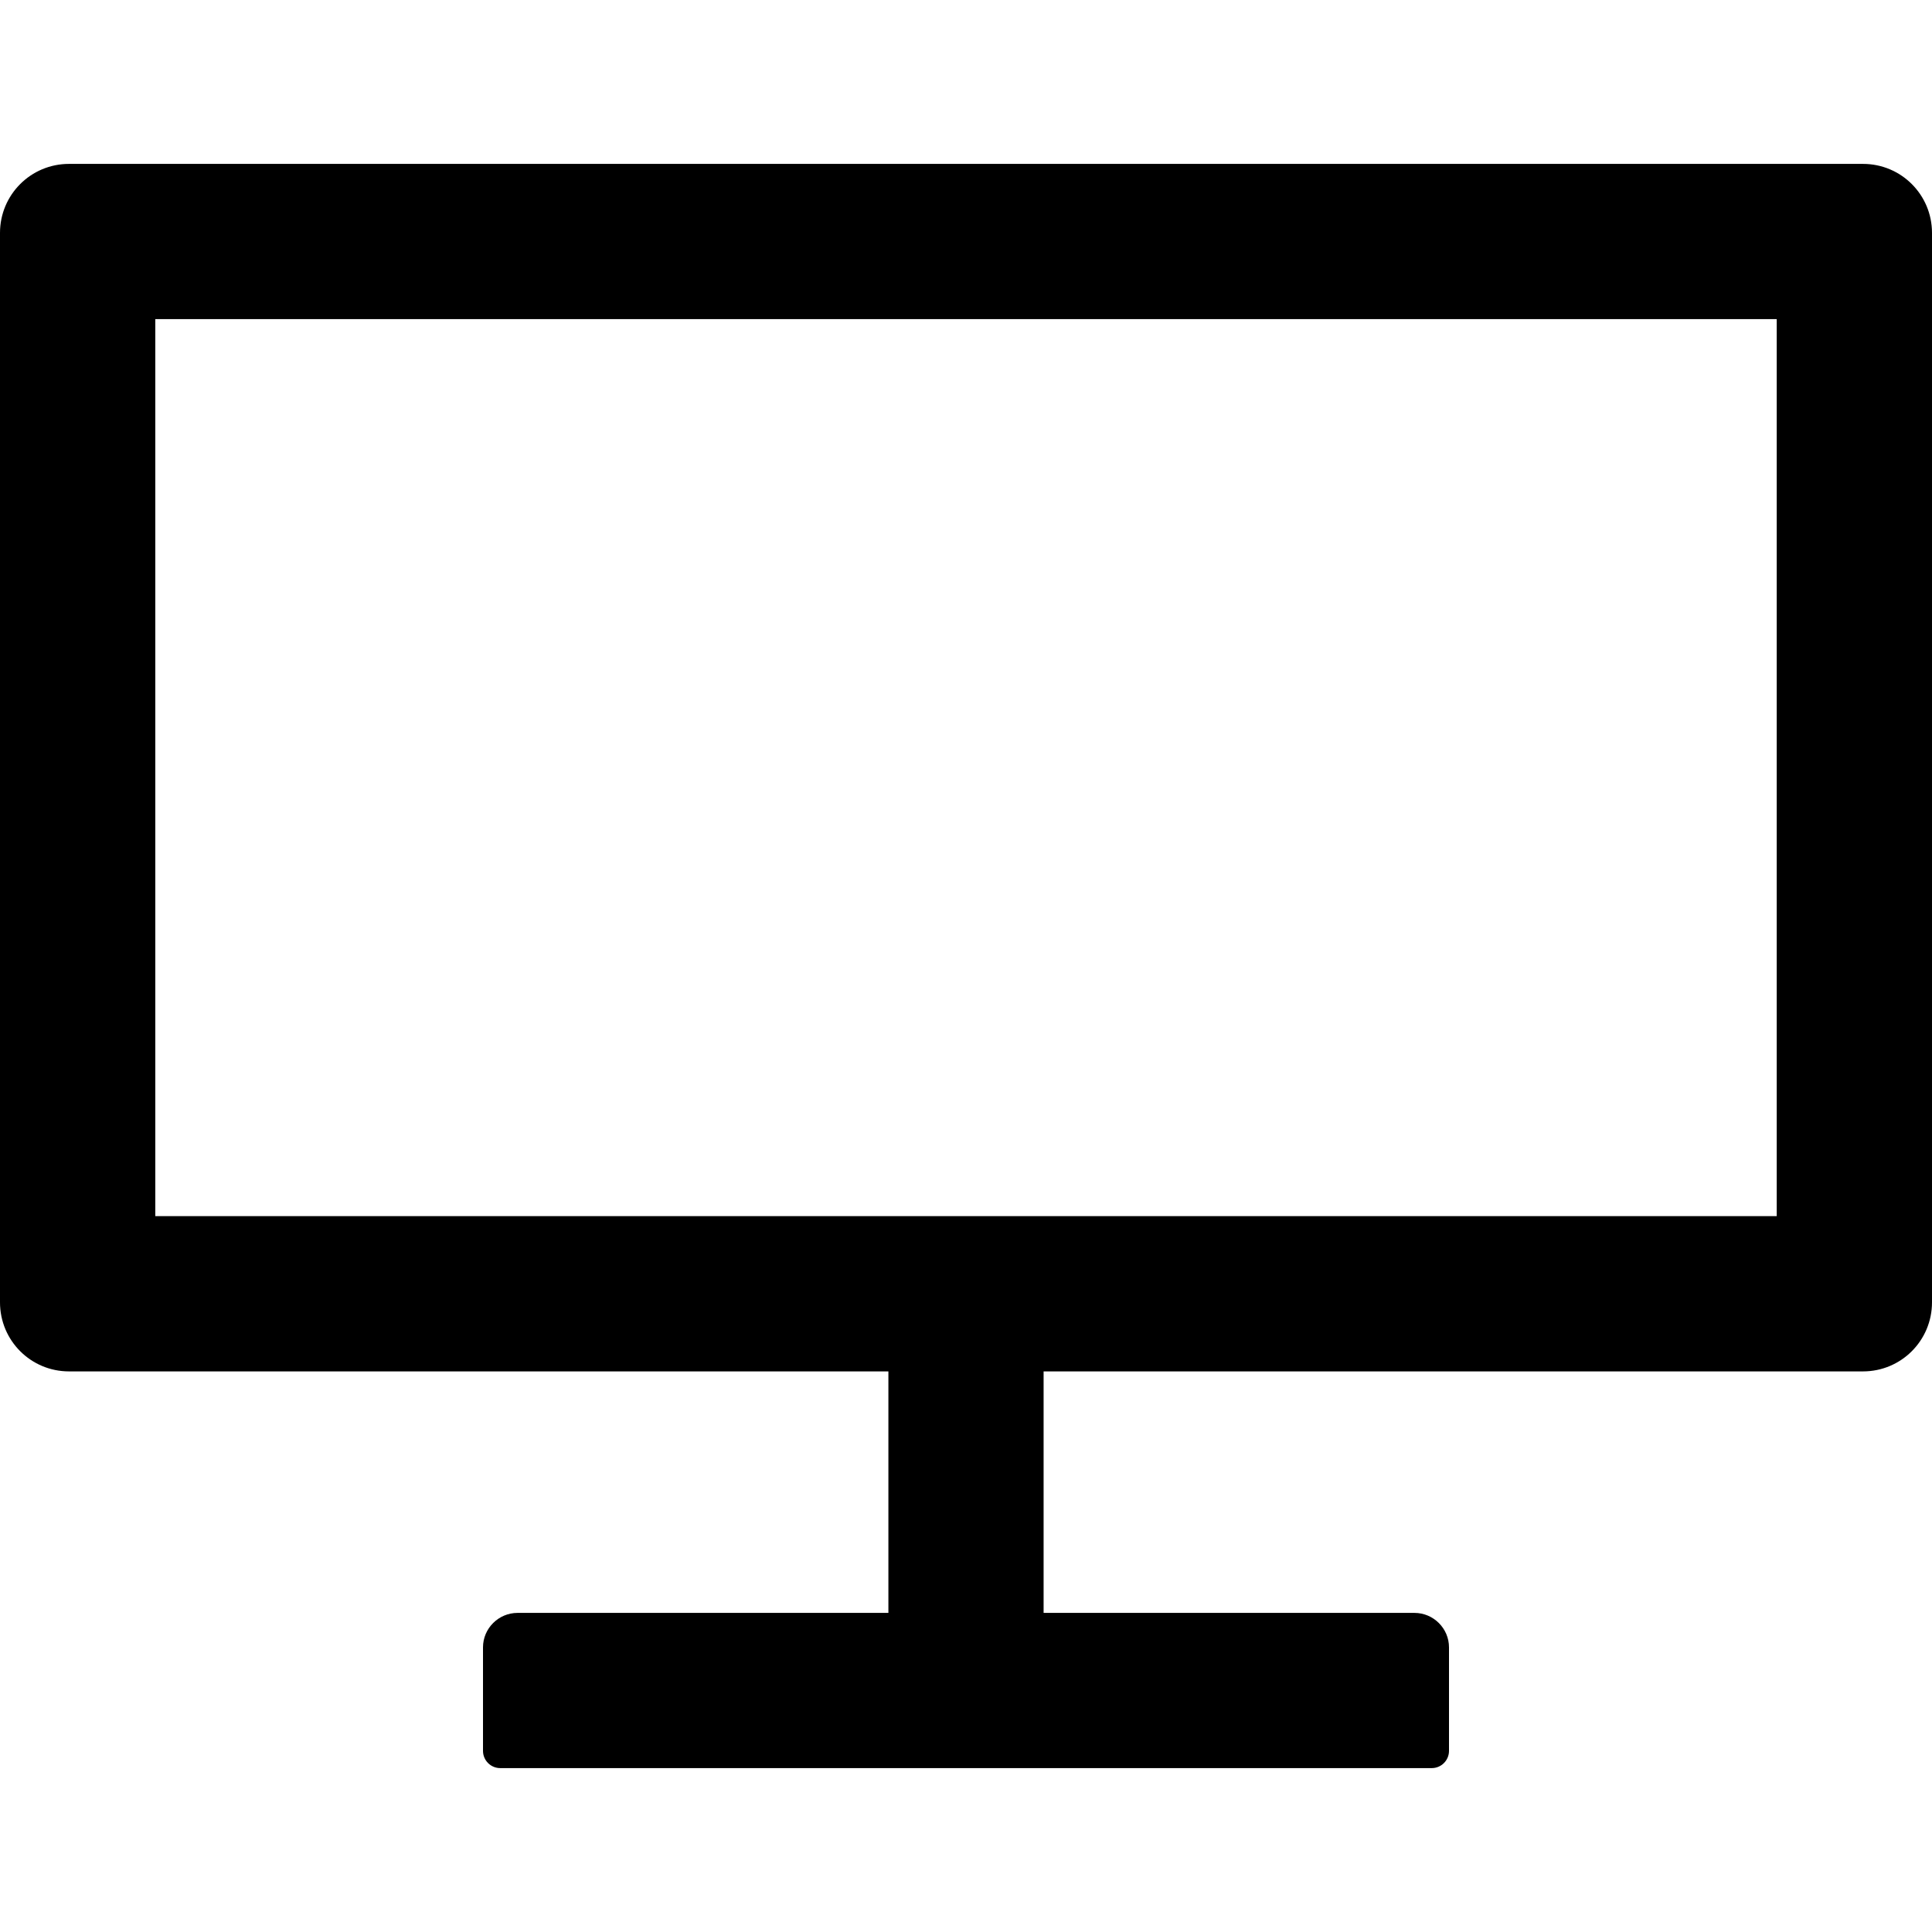 <svg width="24" height="24" viewBox="0 0 24 24" fill="none" xmlns="http://www.w3.org/2000/svg">
<path d="M23.143 2.036H0.857C0.383 2.036 0 2.419 0 2.893V16.178C0 16.653 0.383 17.036 0.857 17.036H11.036V20.036H6.429C6.193 20.036 6 20.229 6 20.464V21.75C6 21.868 6.096 21.964 6.214 21.964H17.786C17.904 21.964 18 21.868 18 21.75V20.464C18 20.229 17.807 20.036 17.571 20.036H12.964V17.036H23.143C23.617 17.036 24 16.653 24 16.178V2.893C24 2.419 23.617 2.036 23.143 2.036ZM22.071 15.107H1.929V3.964H22.071V15.107Z" fill="black"/>
</svg>
